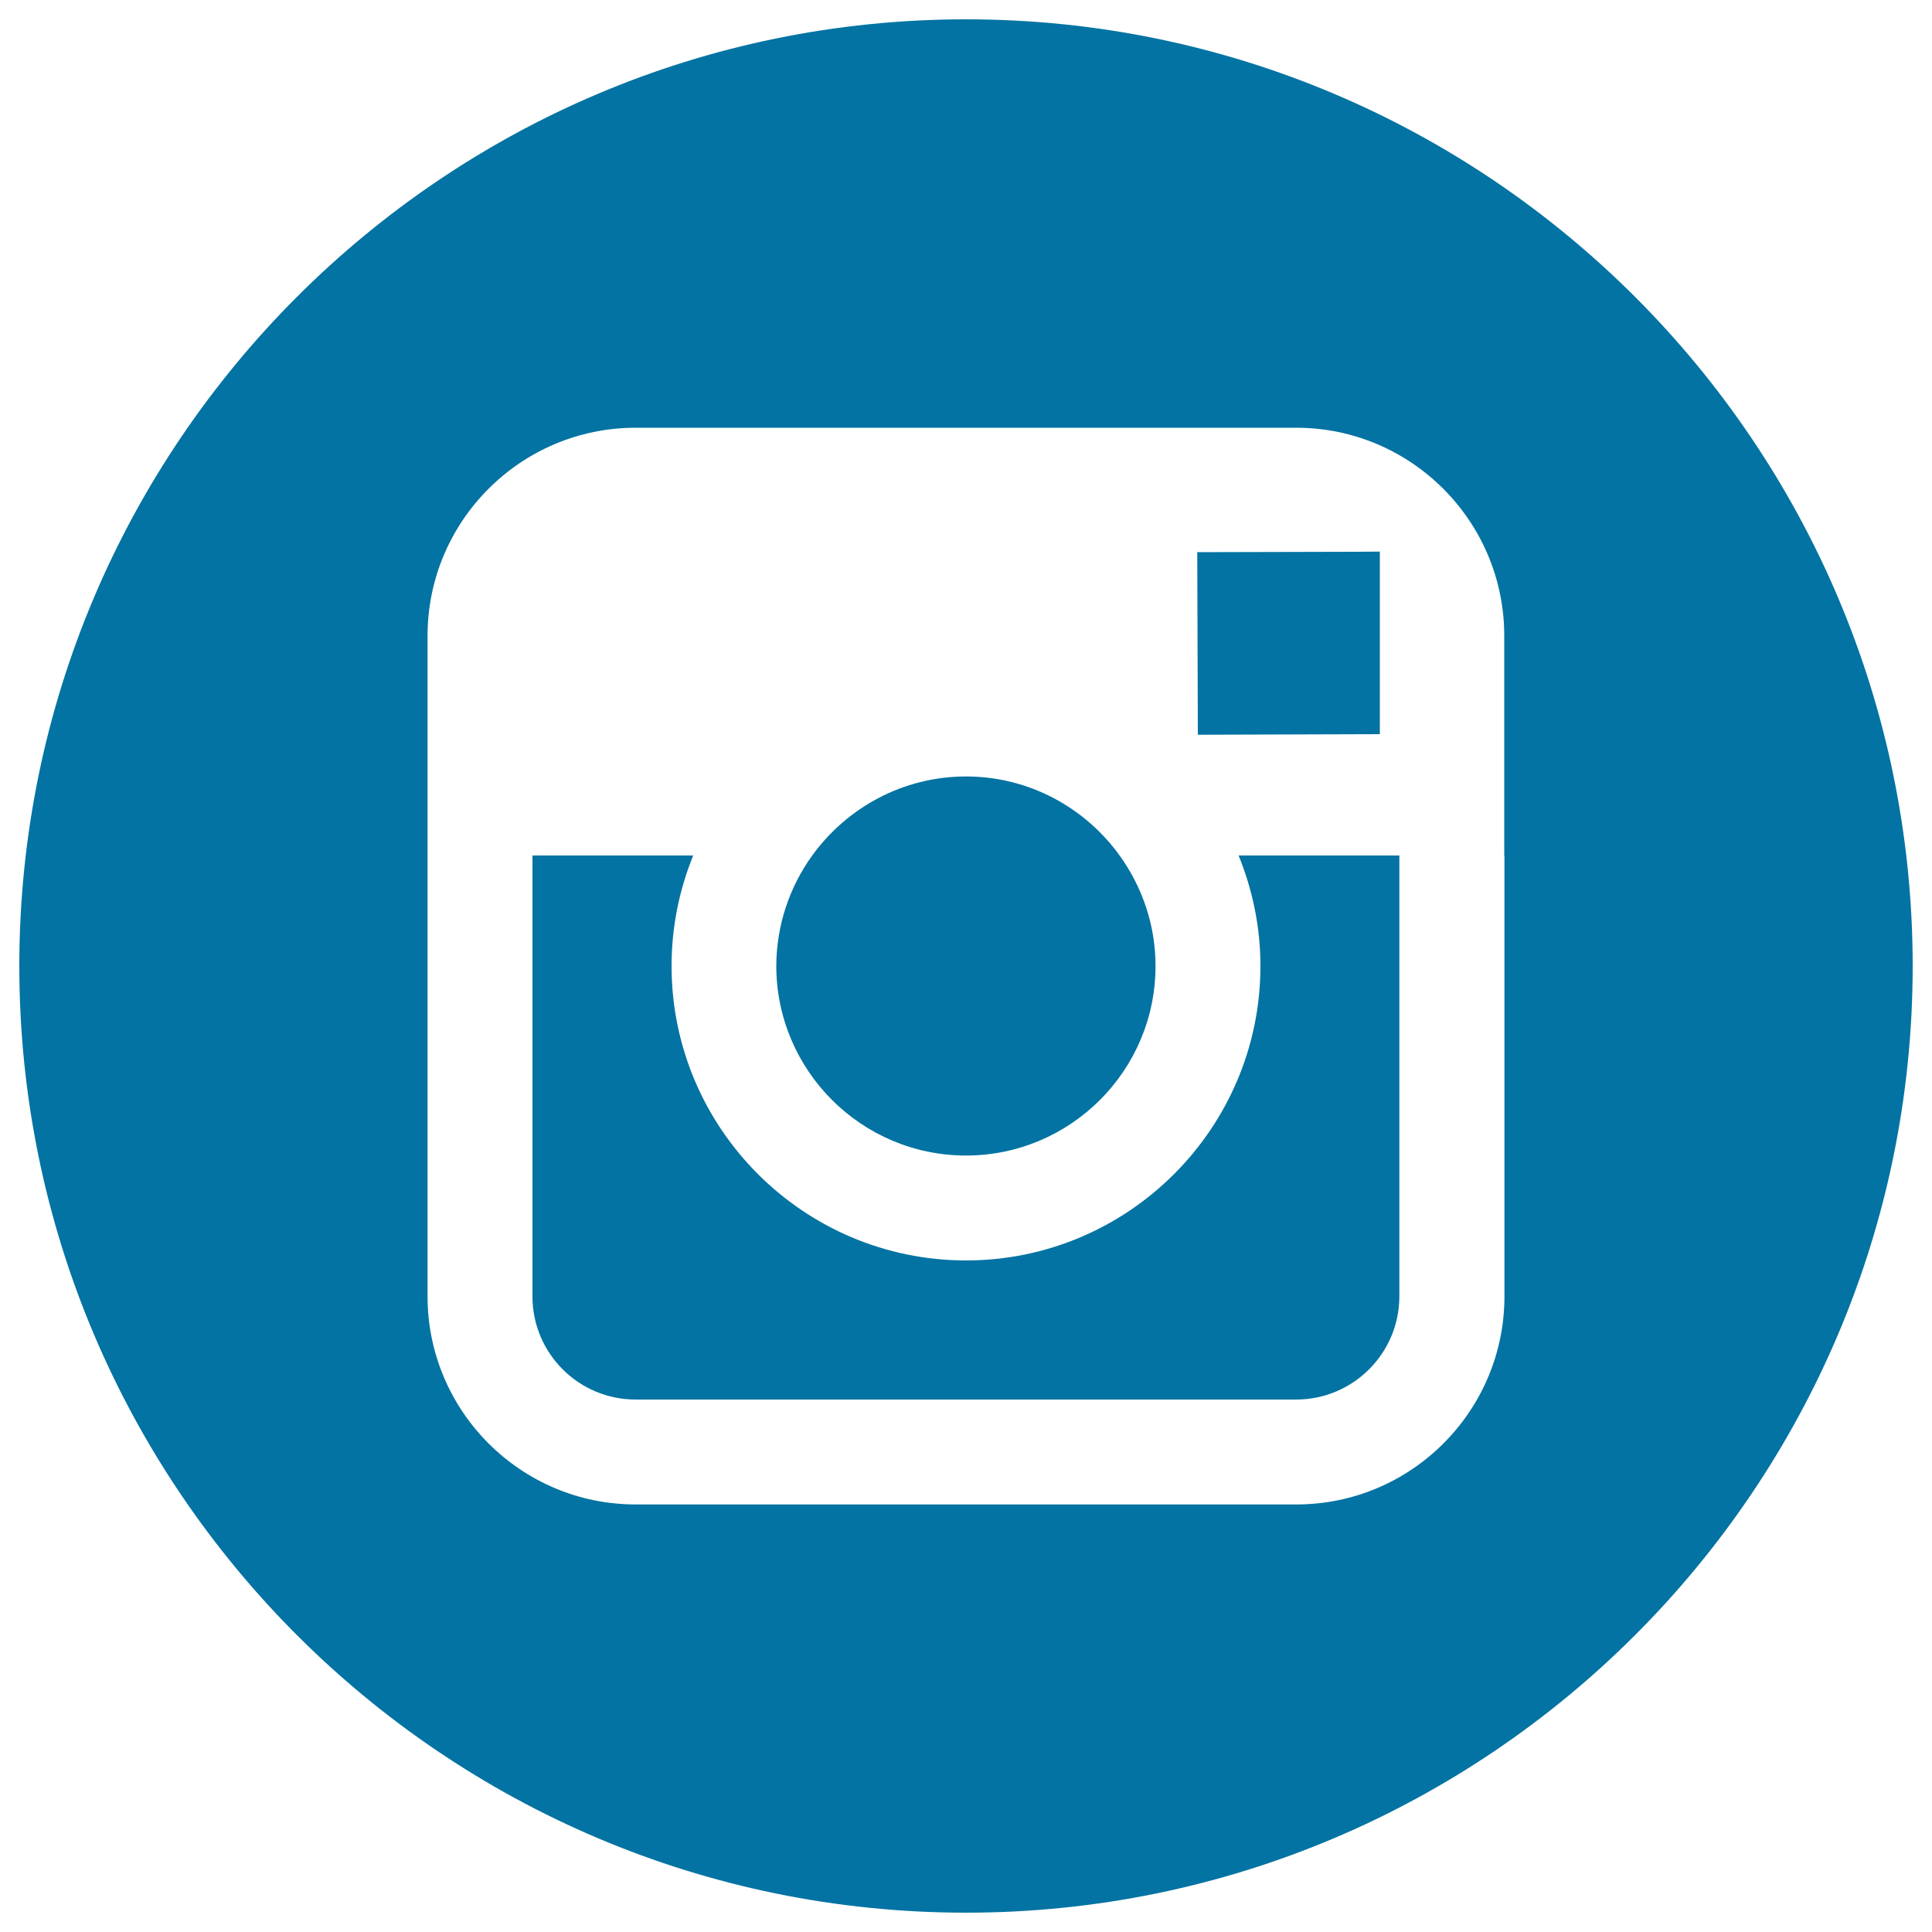 <svg xmlns="http://www.w3.org/2000/svg" viewBox="0 0 1000 1000" style="fill:#0273a2">
<title>Instagram Logo SVG icon</title>
<g><g><g><path d="M500,598.1c54.1,0,98.1-44,98.1-98.1c0-21.4-7-41.1-18.6-57.2c-17.8-24.7-46.8-40.9-79.5-40.9c-32.7,0-61.7,16.2-79.6,40.9c-11.6,16.1-18.5,35.8-18.6,57.2C401.9,554.1,445.9,598.1,500,598.1z"/><polygon points="714.2,380 714.2,297.8 714.2,285.5 701.9,285.6 619.7,285.8 620,380.3 "/><path d="M500,10C229.8,10,10,229.8,10,500c0,270.2,219.8,490,490,490c270.2,0,490-219.8,490-490C990,229.8,770.2,10,500,10z M778.7,442.8V671c0,59.4-48.3,107.7-107.7,107.7H329c-59.4,0-107.7-48.3-107.7-107.7V442.8V329.1c0-59.4,48.3-107.7,107.7-107.7h341.9c59.4,0,107.7,48.3,107.7,107.7V442.8z"/><path d="M652.4,500c0,84-68.4,152.4-152.4,152.4S347.6,584,347.6,500c0-20.2,4-39.5,11.2-57.2h-83.2V671c0,29.5,23.9,53.4,53.4,53.4h341.9c29.4,0,53.4-23.9,53.4-53.4V442.8h-83.2C648.3,460.5,652.4,479.8,652.4,500z"/></g></g></g>
</svg>